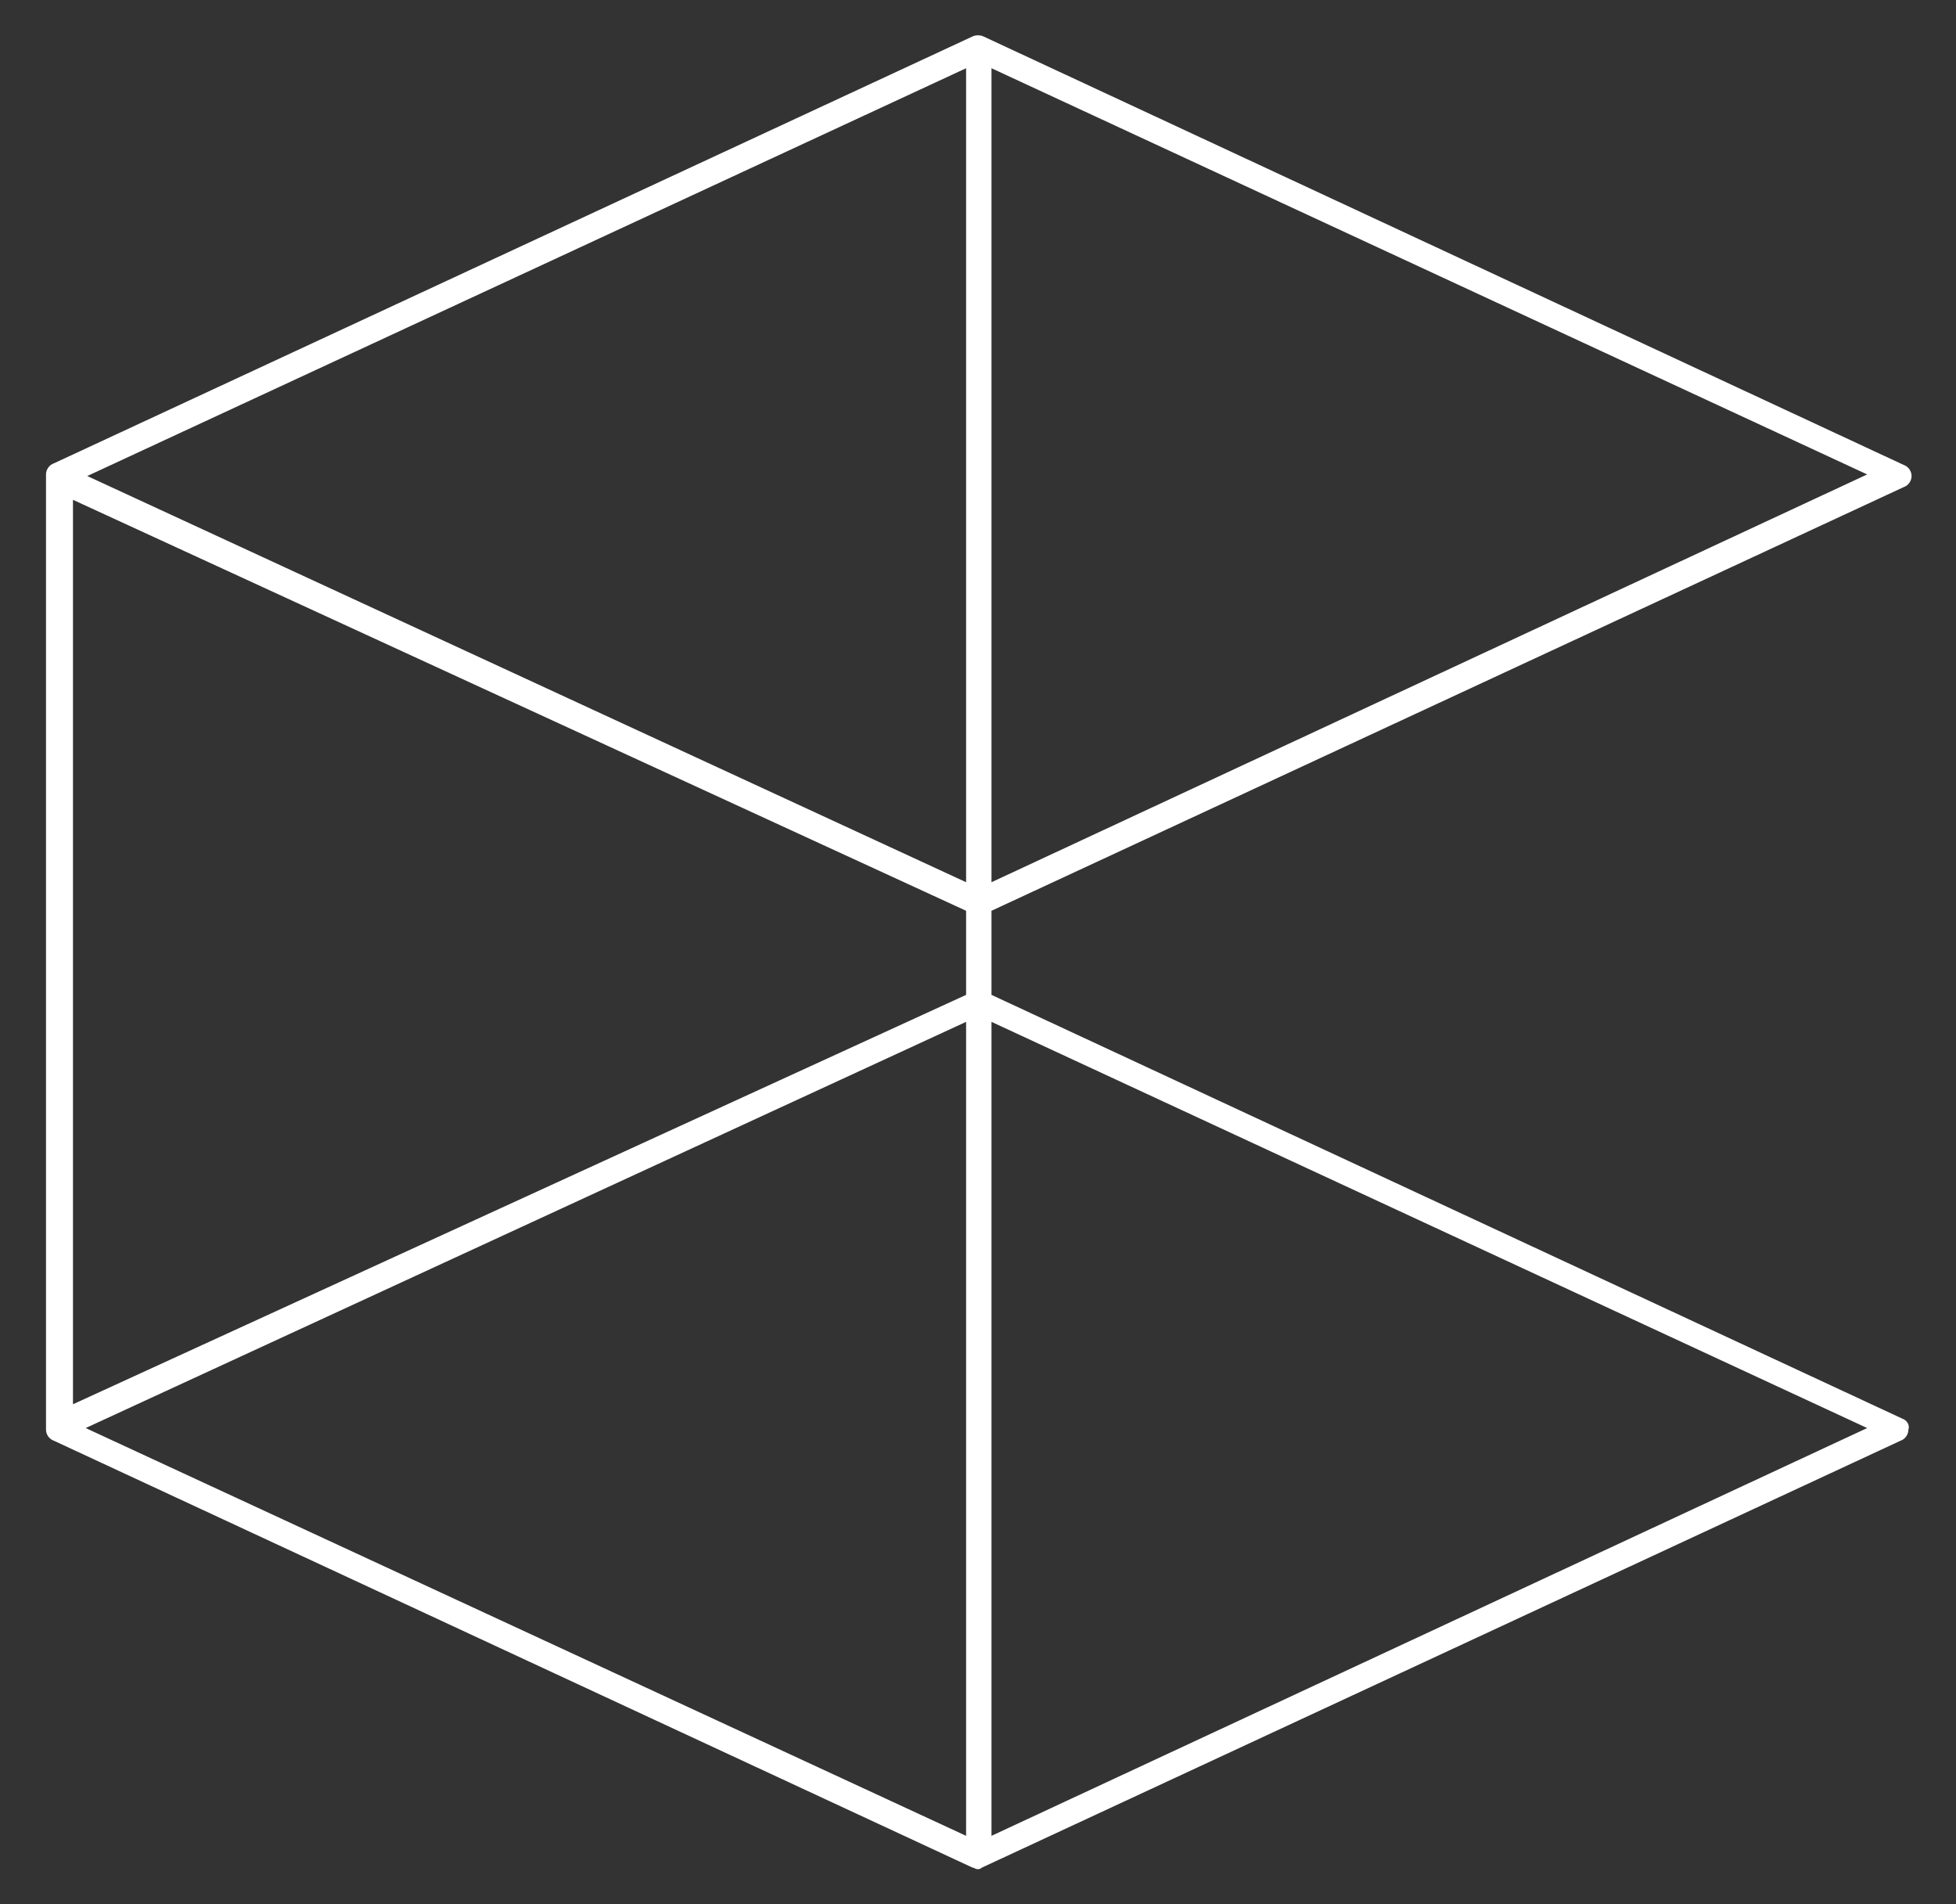 <?xml version="1.0" encoding="utf-8"?>
<!-- Generator: Adobe Illustrator 21.1.0, SVG Export Plug-In . SVG Version: 6.00 Build 0)  -->
<svg version="1.1" id="Layer_1" xmlns="http://www.w3.org/2000/svg" xmlns:xlink="http://www.w3.org/1999/xlink" x="0px" y="0px"
	 viewBox="0 0 123.3 120" style="enable-background:new 0 0 123.3 120;" xml:space="preserve">
<rect x="0" y="0" width="123.3" height="120" fill="#333333" stroke="none"/>
<style type="text/css">
	.st0{fill:#FFFFFF;}
</style>
<path class="st0" d="M119.9,89.4L62.5,62.7v-5.3l57.5-26.7c0.3-0.1,0.5-0.4,0.5-0.7s-0.2-0.6-0.5-0.7L62,2.3c-0.2-0.1-0.5-0.1-0.7,0
	L3.4,29.2c-0.3,0.1-0.5,0.4-0.5,0.7l0,0v60.2c0,0.3,0.2,0.6,0.5,0.7l57.9,26.9c0.1,0,0.2,0.1,0.3,0.1c0.1,0,0.2,0,0.3-0.1l57.9-26.9
	c0.3-0.1,0.5-0.4,0.5-0.7C120.4,89.8,120.2,89.5,119.9,89.4z M4.6,31.5l56.3,25.9v5.3L4.6,88.5V31.5z M62.5,55.6V4.3l55.2,25.6
	L62.5,55.6z M60.9,4.3v51.3L5.5,30L60.9,4.3z M60.9,64.4v51.3L5.4,90L60.9,64.4z M62.5,115.7V64.4l55.2,25.6L62.5,115.7z"/>
</svg>

